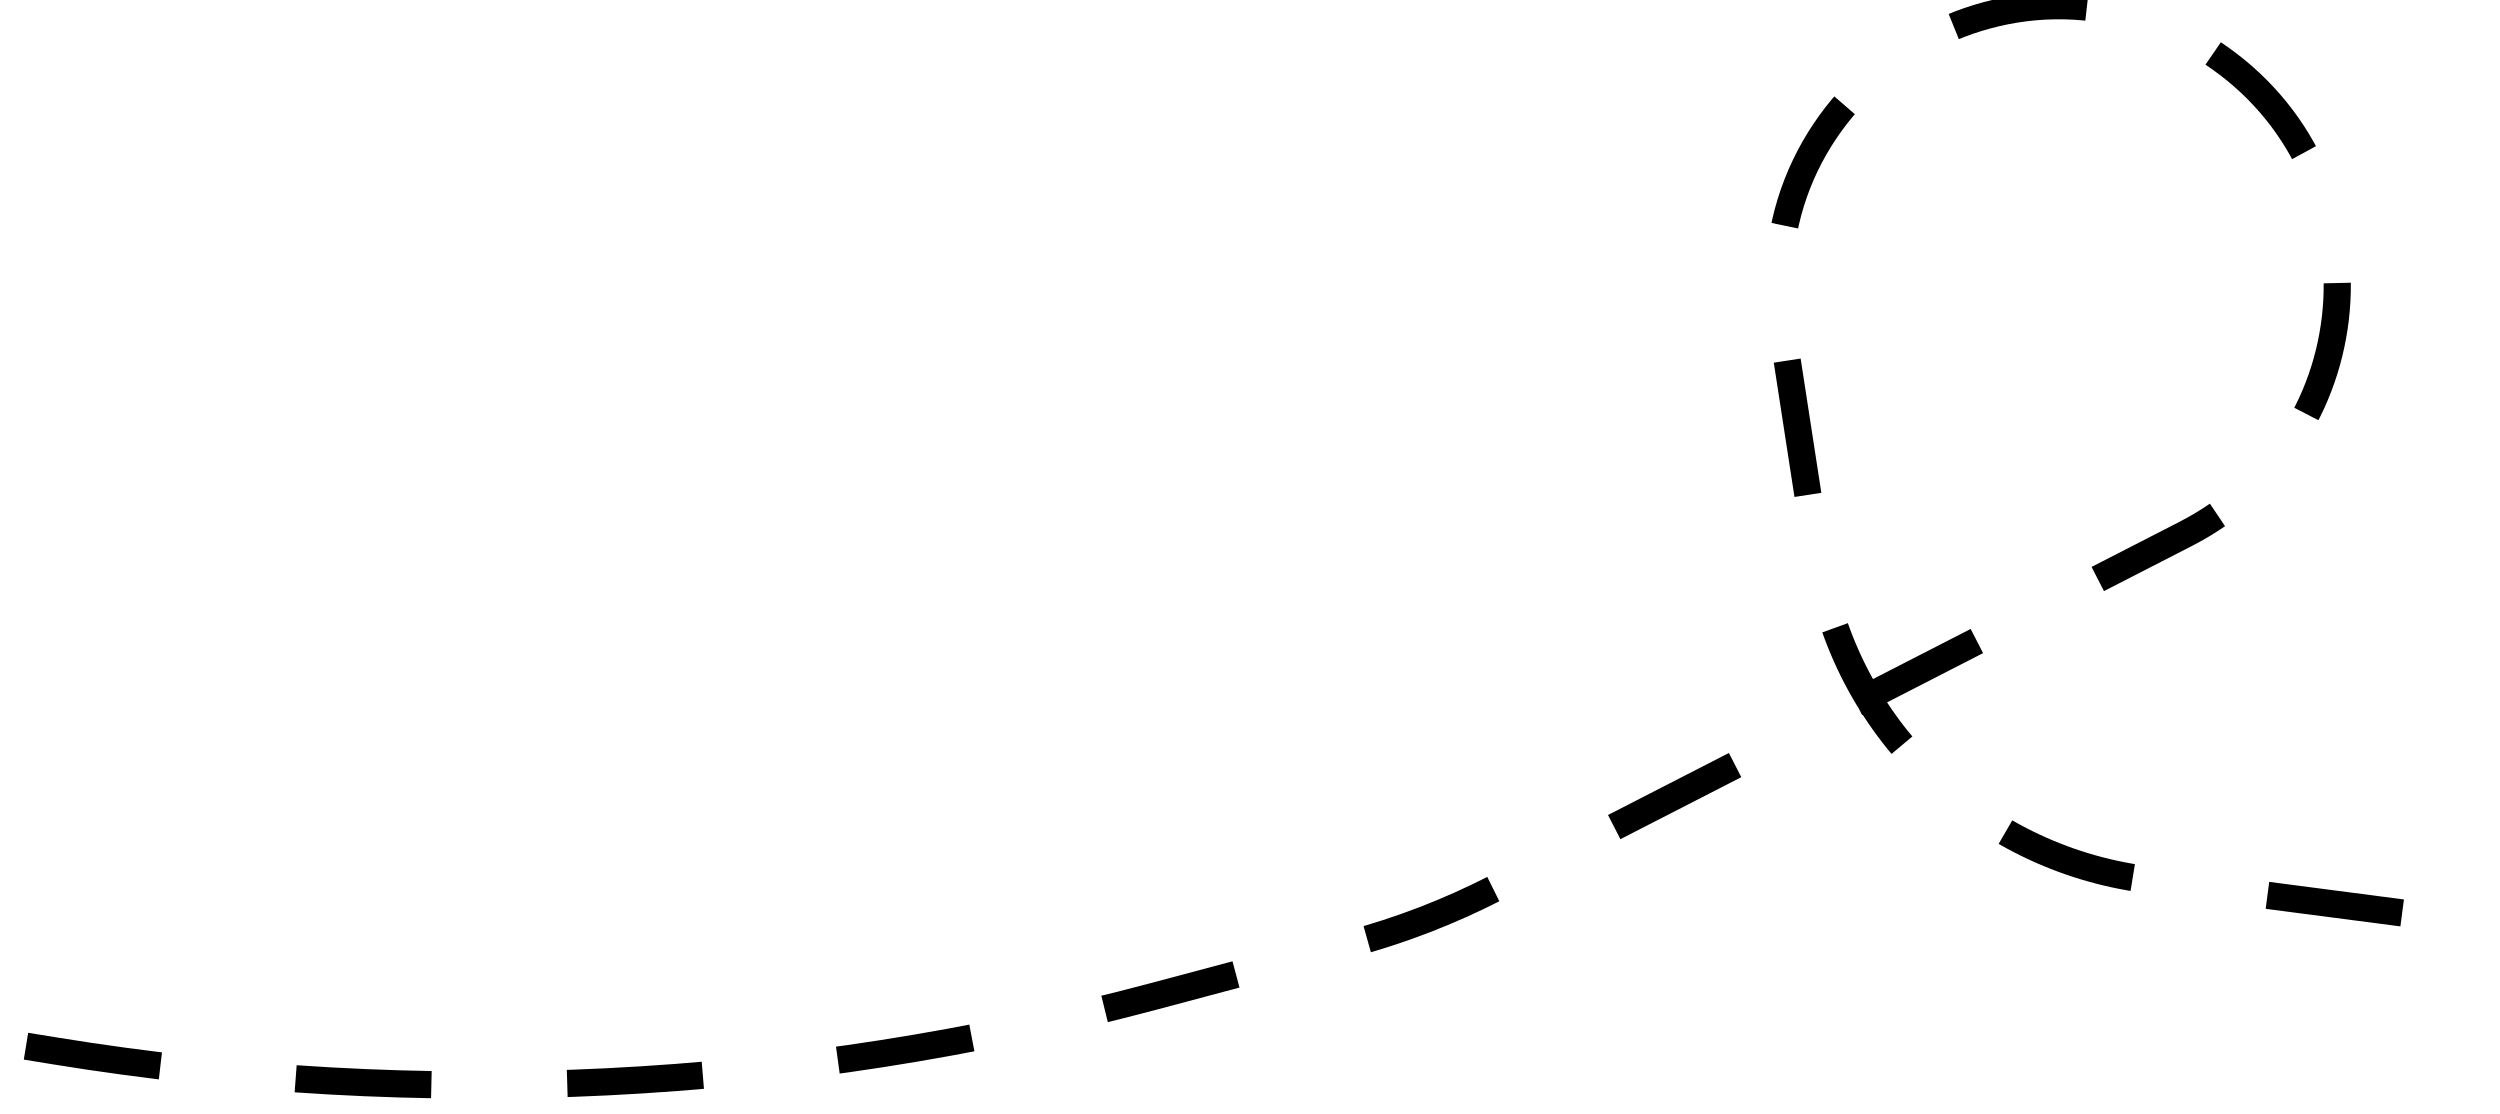 <?xml version="1.0" encoding="UTF-8"?> <svg xmlns="http://www.w3.org/2000/svg" width="92" height="41" viewBox="0 0 92 41" fill="none"><path d="M0.956 38.5L2.026 38.674C15.493 40.867 29.271 40.182 42.455 36.667L49.664 34.744C51.52 34.25 53.317 33.558 55.026 32.682L80.427 19.651C87.418 16.065 87.959 6.279 81.408 1.943V1.943C73.972 -2.977 64.228 3.262 65.585 12.074L66.892 20.555C67.844 26.743 72.771 31.557 78.979 32.367L91.5 34" stroke="black" stroke-dasharray="5 5"></path></svg> 